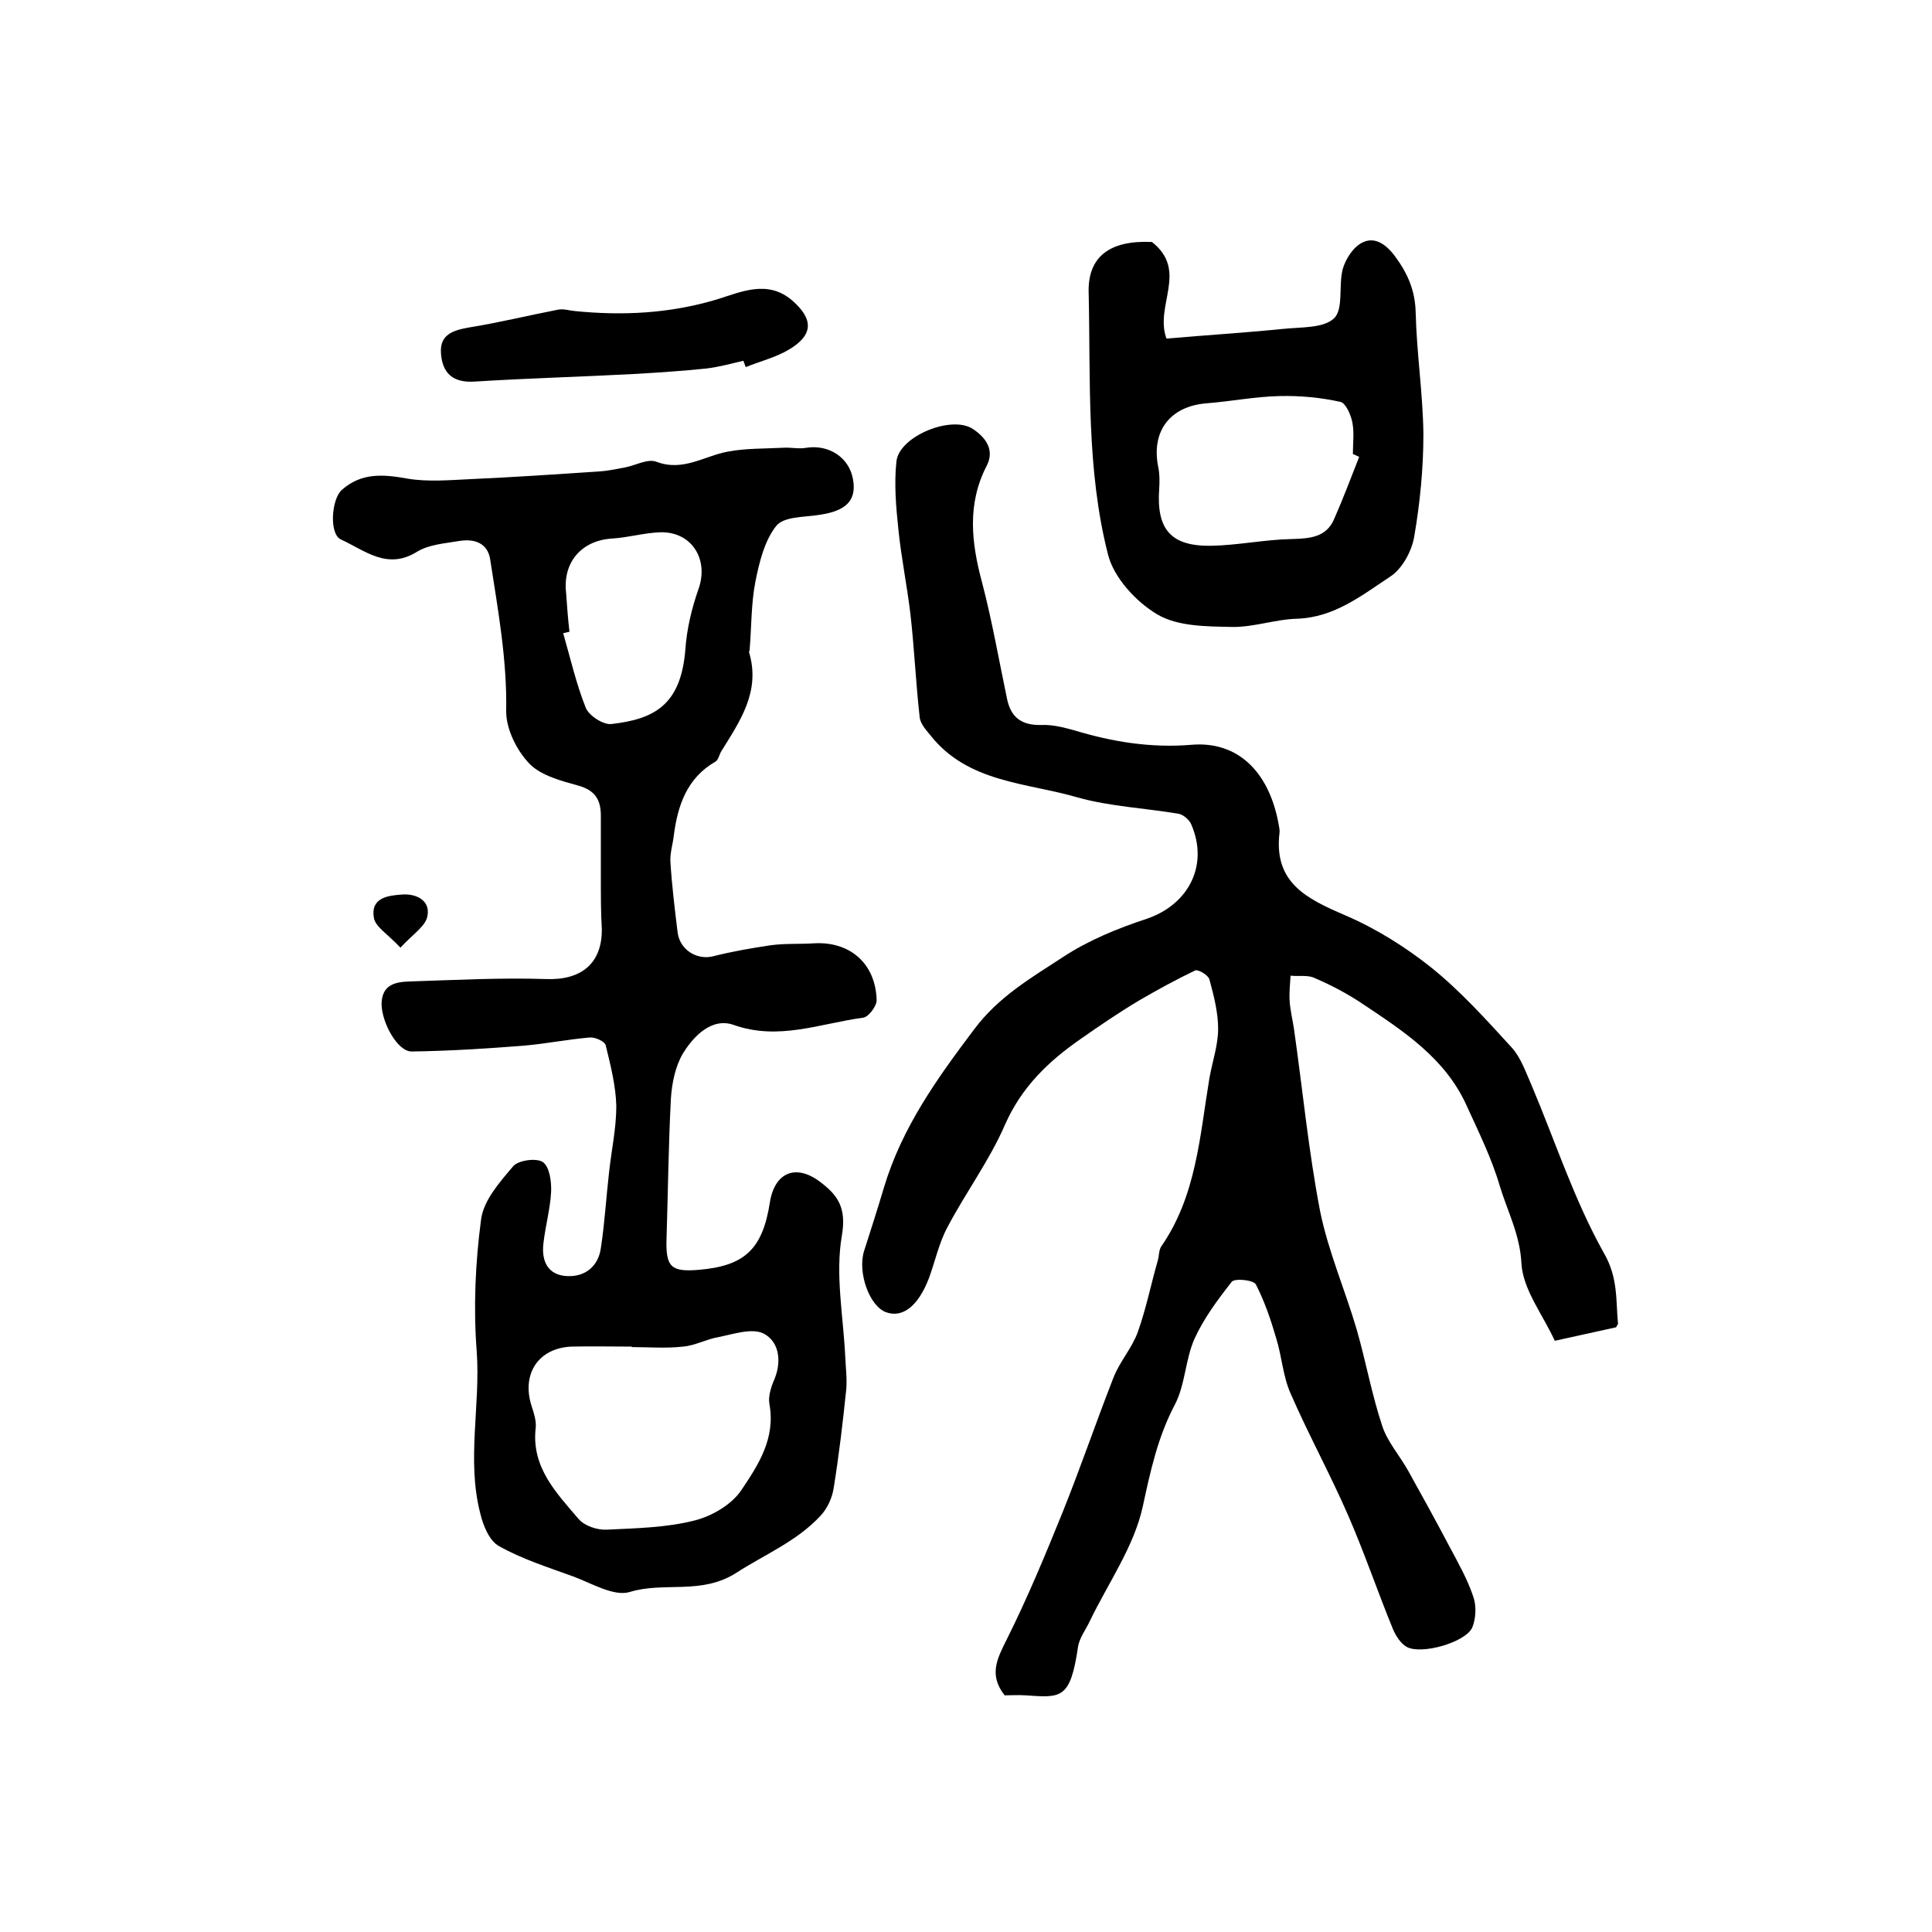 <?xml version="1.0" encoding="utf-8"?>
<!-- Generator: Adobe Illustrator 22.0.0, SVG Export Plug-In . SVG Version: 6.00 Build 0)  -->
<svg version="1.1" id="图层_1" xmlns="http://www.w3.org/2000/svg" xmlns:xlink="http://www.w3.org/1999/xlink" x="0px" y="0px"
	 viewBox="0 0 400 400" style="enable-background:new 0 0 400 400;" xml:space="preserve">
<style type="text/css">
	.st0{fill:#FFFFFF;}
</style>
<g>
	
	<path d="M335,274.1c-0.3,0.4-0.3,0.6-0.4,0.7c-4.2,0.9-8.5,1.9-12.7,2.8c-2.4-5.3-6.6-10.6-6.9-16c-0.3-6-2.9-10.8-4.5-16.1
		c-1.7-5.8-4.4-11.2-6.9-16.7c-4.4-9.7-13-15.3-21.4-20.9c-3.1-2.1-6.5-3.9-10-5.4c-1.4-0.7-3.3-0.3-5-0.5c-0.1,1.7-0.3,3.4-0.2,5.1
		c0.1,2,0.6,3.9,0.9,5.9c1.8,12.6,3,25.2,5.4,37.7c1.7,8.4,5.2,16.4,7.6,24.6c1.9,6.6,3.1,13.4,5.3,20c1.1,3.3,3.7,6.2,5.4,9.3
		c2.9,5.2,5.7,10.3,8.5,15.6c1.8,3.4,3.7,6.7,4.9,10.3c0.7,1.9,0.6,4.6-0.2,6.5c-1.5,3.1-10.5,5.6-13.5,4c-1.3-0.7-2.3-2.3-2.9-3.7
		c-3.2-7.8-5.9-15.8-9.3-23.6c-3.7-8.5-8.2-16.7-11.9-25.2c-1.6-3.6-1.8-7.7-3-11.5c-1.1-3.8-2.4-7.6-4.2-11.1
		c-0.5-0.9-4.4-1.3-5-0.5c-2.9,3.7-5.8,7.6-7.7,11.8c-1.9,4.3-1.9,9.4-4,13.5c-3.6,6.8-5.1,13.8-6.7,21.2c-1.8,8.3-7.2,15.9-11,23.8
		c-0.8,1.7-2.1,3.4-2.4,5.2c-1.6,11-3.5,10.6-10.9,10.1c-1.5-0.1-3,0-4.3,0c-3.3-4.2-1.6-7.5,0.4-11.5c4.3-8.6,8-17.5,11.6-26.4
		c3.7-9.2,6.9-18.6,10.5-27.8c1.3-3.4,3.9-6.2,5.1-9.6c1.7-4.8,2.7-9.8,4.1-14.7c0.3-1,0.2-2.1,0.7-2.9c7.3-10.5,8-22.9,10-34.9
		c0.6-3.4,1.8-6.8,1.8-10.2c0-3.4-0.9-6.9-1.8-10.2c-0.2-0.9-2.3-2.1-2.9-1.9c-4,1.9-7.8,4-11.6,6.2c-4.2,2.5-8.3,5.3-12.3,8.1
		c-6.6,4.6-12.1,9.9-15.5,17.6c-3.2,7.4-8.1,14-11.9,21.2c-1.8,3.3-2.6,7.2-3.9,10.7c-2.2,5.7-5.4,8.2-8.8,7
		c-3.5-1.2-6-8.3-4.6-12.7c1.4-4.4,2.8-8.7,4.1-13.1c3.7-12.4,11-22.6,18.7-32.8c5-6.7,11.7-10.6,18.3-14.9c5.3-3.5,11.4-6,17.5-8
		c8.7-3,12.8-11.2,9.1-19.6c-0.4-0.9-1.6-1.9-2.5-2.1c-7-1.2-14.2-1.5-21-3.4c-10.6-3.1-22.7-3-30.5-12.9c-0.9-1.1-2.1-2.4-2.2-3.8
		c-0.8-7.1-1.1-14.2-1.9-21.2c-0.7-5.9-1.9-11.7-2.5-17.6c-0.5-4.7-0.9-9.5-0.4-14.1c0.6-5.2,11.4-9.6,15.8-6.7
		c2.6,1.7,4.6,4.3,2.9,7.6c-4.1,7.9-3.2,15.9-1,24.1c2.1,8,3.5,16.1,5.2,24.2c0.8,3.9,3.1,5.5,7.1,5.4c2.3-0.1,4.6,0.5,6.8,1.1
		c7.9,2.4,15.9,3.7,24.3,3c9.5-0.8,16,5.5,18,16.3c0.1,0.7,0.3,1.3,0.2,2c-1.2,10.3,5.7,13.6,13.6,17c6.3,2.7,12.4,6.5,17.8,10.8
		c6.1,4.9,11.4,10.8,16.7,16.6c1.9,2.1,2.9,5.1,4.1,7.8c4.9,11.6,8.8,23.7,14.9,34.6C335.1,264.6,334.5,269.3,335,274.1z"/>
	<path d="M124.4,181.9c0-4.3,0-8.7,0-13c0-3.2-1.1-5.2-4.5-6.2c-3.6-1-7.9-2.1-10.3-4.6c-2.6-2.7-4.8-7.1-4.8-10.8
		c0.2-10.7-1.7-21-3.3-31.4c-0.5-3.5-3.3-4.4-6.4-3.9c-2.9,0.5-6.2,0.7-8.7,2.2c-6.2,3.9-10.8-0.2-15.8-2.5c-2.5-1.1-2-8.4,0.2-10.3
		c4.1-3.6,8.6-3.2,13.6-2.3c4.2,0.7,8.7,0.3,13,0.1c8.9-0.4,17.8-1,26.7-1.6c1.7-0.1,3.5-0.5,5.2-0.8c2.2-0.4,4.8-1.9,6.6-1.2
		c5.5,2.1,9.9-1.2,14.8-2.1c3.7-0.7,7.6-0.6,11.5-0.8c1.6-0.1,3.2,0.3,4.8,0c4.6-0.7,8.8,2,9.6,6.5c0.8,4.4-1.4,6.6-7,7.4
		c-3.1,0.5-7.3,0.3-8.9,2.3c-2.4,3-3.5,7.5-4.3,11.5c-0.9,4.6-0.8,9.4-1.2,14.2c0,0.2-0.2,0.3-0.1,0.5c2.4,8.1-1.9,14.2-5.8,20.5
		c-0.4,0.7-0.6,1.8-1.2,2.1c-5.9,3.4-7.8,9.1-8.6,15.3c-0.2,1.8-0.8,3.6-0.7,5.4c0.3,4.9,0.9,9.8,1.5,14.7c0.5,3.6,4,5.7,7.3,4.9
		c3.9-1,8-1.7,12-2.3c3-0.4,6-0.2,9-0.4c7.4-0.4,12.7,4.2,12.9,11.8c0,1.2-1.7,3.5-2.8,3.6c-8.9,1.2-17.5,4.8-26.8,1.5
		c-4.5-1.6-8.3,2.3-10.5,5.9c-1.6,2.7-2.3,6.2-2.5,9.4c-0.5,9.6-0.6,19.3-0.9,28.9c-0.2,5.9,0.9,7,6.7,6.5c9.5-0.8,13.2-4.3,14.7-14
		c1-6.2,5.4-8,10.4-4.2c3.6,2.7,5.5,5.3,4.5,11.1c-1.4,8.1,0.3,16.7,0.7,25.1c0.1,2.3,0.4,4.6,0.2,6.8c-0.7,6.8-1.5,13.6-2.6,20.4
		c-0.3,2-1.3,4.2-2.7,5.7c-4.9,5.3-11.5,8-17.4,11.8c-7.3,4.7-14.9,1.8-22.1,4c-3.3,1-7.9-1.8-11.7-3.2c-5.2-1.9-10.6-3.6-15.4-6.3
		c-2-1.1-3.3-4.3-3.9-6.9c-2.8-11,0.1-22.3-0.7-33.4c-0.7-9-0.3-18.3,0.9-27.3c0.5-4,3.9-7.8,6.7-11.1c1.1-1.2,4.8-1.7,6.1-0.8
		c1.4,1,1.8,4.1,1.7,6.2c-0.2,3.6-1.2,7.1-1.6,10.7c-0.4,3.6,0.9,6.5,4.9,6.7c3.8,0.2,6.5-2.1,7-5.8c0.8-5.2,1.1-10.5,1.7-15.7
		c0.5-4.6,1.5-9.1,1.5-13.7c-0.1-4.2-1.2-8.5-2.2-12.6c-0.2-0.8-2.2-1.7-3.3-1.6c-4.6,0.4-9.1,1.3-13.7,1.7
		c-7.7,0.6-15.5,1.1-23.2,1.2c-2.9,0-6.2-6-6.2-9.9c0.1-4,2.9-4.5,5.8-4.6c9.4-0.3,18.8-0.8,28.2-0.5c7.3,0.3,11.7-3.2,11.6-10.4
		C124.4,189.2,124.4,185.5,124.4,181.9C124.4,181.9,124.4,181.9,124.4,181.9z M130.8,278.9c0,0,0-0.1,0-0.1c-4.2,0-8.3-0.1-12.5,0
		c-6.8,0.3-10.3,5.6-8.3,12.1c0.5,1.6,1.1,3.3,0.9,4.8c-0.9,8.1,4.3,13.4,8.9,18.8c1.2,1.4,3.8,2.3,5.8,2.2
		c6.1-0.3,12.3-0.4,18.2-1.9c3.6-0.9,7.7-3.3,9.7-6.3c3.5-5.2,7.1-10.7,5.8-17.8c-0.3-1.7,0.4-3.7,1.1-5.3c1.5-3.8,0.8-7.7-2.3-9.3
		c-2.4-1.2-6.2,0.1-9.2,0.7c-2.5,0.4-5,1.8-7.5,2C137.8,279.2,134.3,278.9,130.8,278.9z M117.9,130.8c-0.4,0.1-0.9,0.2-1.3,0.3
		c1.5,5.2,2.7,10.5,4.7,15.5c0.7,1.6,3.6,3.5,5.3,3.3c8.7-1,14.4-3.8,15.3-15.5c0.3-4.2,1.3-8.4,2.7-12.4c2.2-6.1-1.3-11.9-7.8-11.8
		c-3.4,0.1-6.7,1.1-10.1,1.3c-6.3,0.4-10.2,4.9-9.5,11.2C117.4,125.6,117.6,128.2,117.9,130.8z"/>
	<path d="M238.5,50.1c7.6,6,0.5,13.1,3,20c8.1-0.7,16.1-1.2,24.1-2c3.7-0.4,8.4-0.1,10.6-2.2c2-1.9,0.9-6.8,1.8-10.2
		c0.6-2.1,2.2-4.6,4.1-5.5c2.4-1.2,4.7,0.2,6.6,2.7c2.7,3.6,4.3,7.2,4.4,11.8c0.2,8.4,1.5,16.8,1.6,25.2c0,7.1-0.7,14.2-1.9,21.2
		c-0.5,3-2.5,6.7-5,8.3c-5.9,3.9-11.5,8.4-19.2,8.7c-4.5,0.1-9.1,1.8-13.6,1.7c-5.2-0.1-11.2-0.1-15.4-2.6c-4.4-2.6-9-7.6-10.2-12.4
		c-4.5-17.6-3.6-35.9-4-54C225.1,53.1,229.8,49.7,238.5,50.1z M281.4,94.6c-0.4-0.2-0.8-0.4-1.3-0.6c0-2.2,0.3-4.4-0.1-6.5
		c-0.3-1.6-1.4-4.1-2.5-4.3c-4.1-0.9-8.3-1.3-12.5-1.2c-5.1,0.1-10.1,1.1-15.2,1.5c-7.5,0.6-11.5,5.7-10,13.2c0.3,1.4,0.3,3,0.2,4.5
		c-0.6,8.4,2.4,11.9,10.7,11.8c5.6-0.1,11.2-1.3,16.8-1.4c3.8-0.1,7.1-0.4,8.7-4.1C278.1,103.2,279.7,98.9,281.4,94.6z"/>
	<path d="M153.9,74.7c-2.6,0.6-5.1,1.3-7.7,1.6c-4.8,0.5-9.5,0.8-14.3,1.1c-11.2,0.6-22.4,0.9-33.6,1.6c-4.5,0.3-6.7-1.7-7-5.8
		c-0.3-3.9,2.4-4.8,5.8-5.4c6.2-1,12.3-2.5,18.5-3.7c1.1-0.2,2.3,0.2,3.4,0.3c10,1,19.7,0.5,29.4-2.4c4.9-1.5,10.5-4.2,15.6,0.2
		c4.5,3.9,4.4,7.2-0.7,10.2c-2.7,1.6-5.9,2.4-8.9,3.6C154.2,75.6,154.1,75.1,153.9,74.7z"/>
	<path d="M82.9,196.2c-2.6-2.8-5.2-4.3-5.5-6.2c-0.7-4.2,3-4.6,5.9-4.8c3-0.2,5.8,1.3,5.2,4.4C88.2,191.7,85.6,193.3,82.9,196.2z"/>
	
	
	
</g>
</svg>
